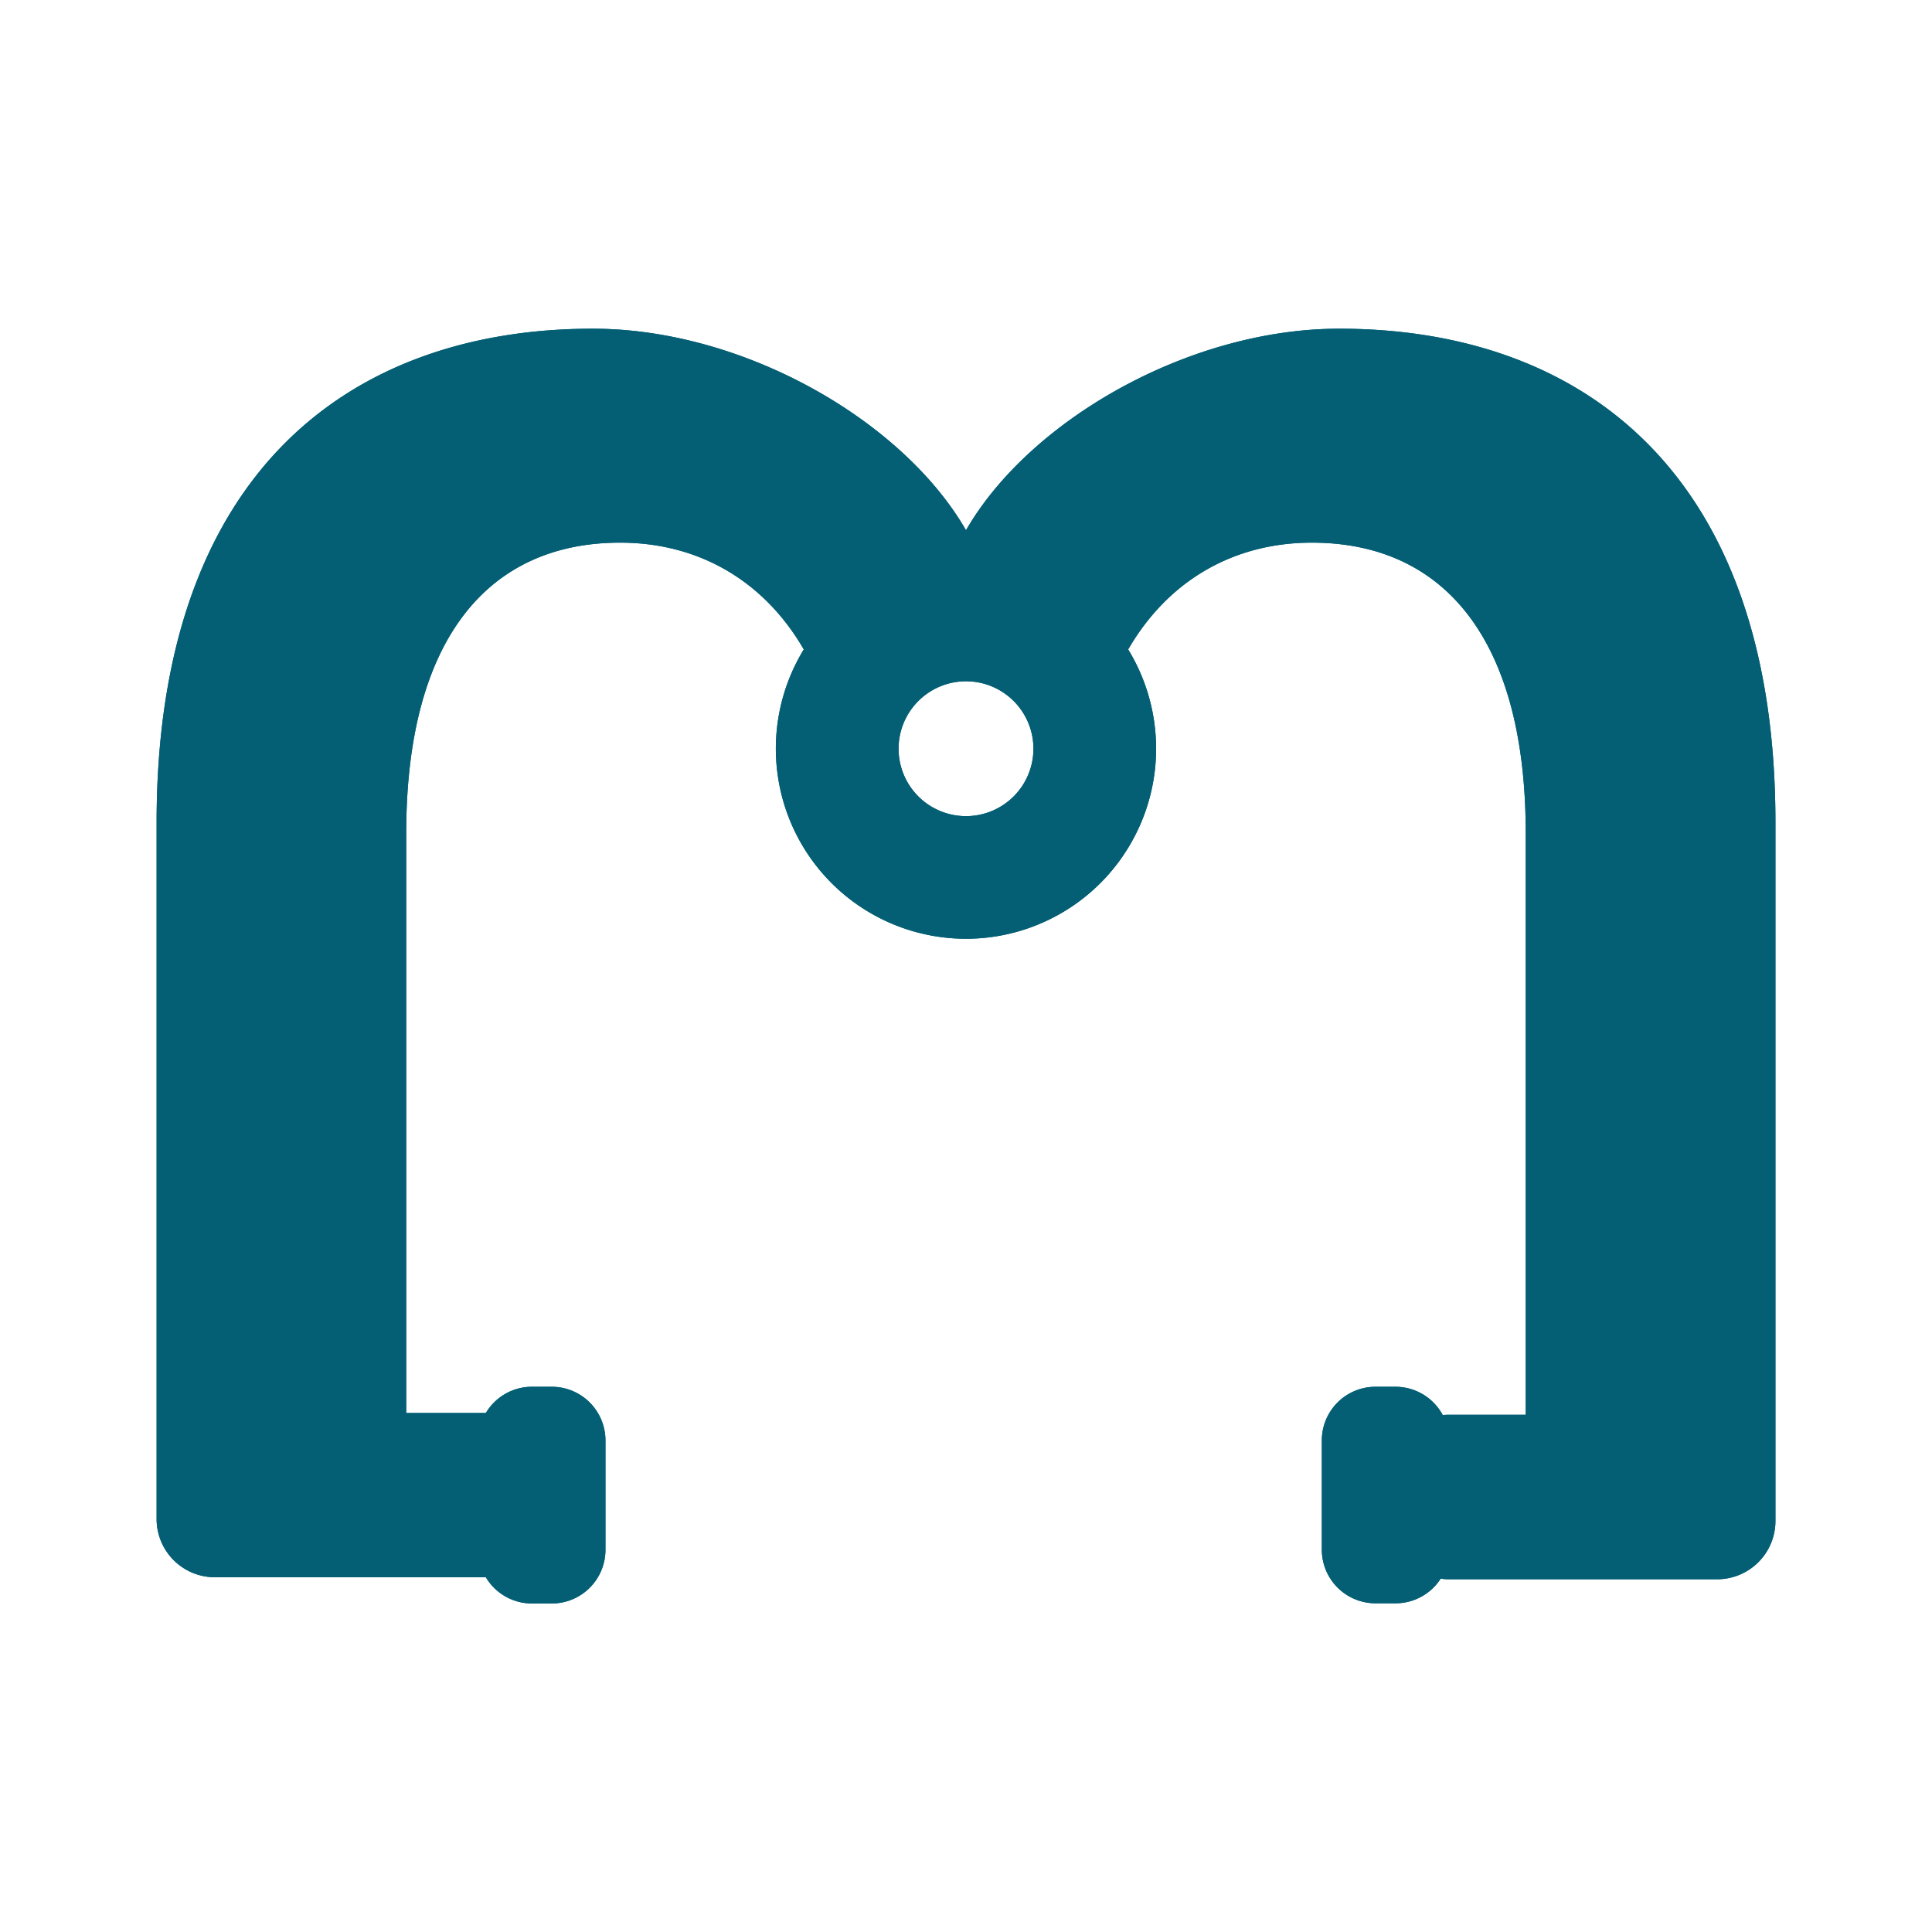 <?xml version="1.0" encoding="UTF-8"?>
<svg data-bbox="65.66 137.81 678.7 534.46" viewBox="0 0 810 810" xmlns="http://www.w3.org/2000/svg" data-type="color">
    <g>
        <path d="M561.5 137.81c-63.23 0-130 38.53-156.5 84.5-26.46-46-93.27-84.5-156.5-84.5-101.19 0-182.84 59.8-182.84 207v292.11A24.43 24.43 0 0 0 90 661.27h113.69a22.5 22.5 0 0 0 19.24 11h8.47a22.51 22.51 0 0 0 22.44-22.45v-45.97a22.51 22.51 0 0 0-22.44-22.44h-8.47a22.47 22.47 0 0 0-19.24 11h-33.38V349.39c0-81.65 34.5-121.88 89.68-121.88 33.14 0 60.46 16.18 77 44.77a79.71 79.71 0 1 0 136 0c16.56-28.59 43.88-44.77 77-44.77 55.18 0 89.68 40.23 89.68 121.88v243.77h-32.5c-.77 0-1.54.05-2.29.12a22.51 22.51 0 0 0-19.78-11.87h-8.47a22.51 22.51 0 0 0-22.45 22.44v45.89a22.51 22.51 0 0 0 22.45 22.45h8.47a22.45 22.45 0 0 0 18.9-10.32 24.68 24.68 0 0 0 3.23.24H720a24.43 24.43 0 0 0 24.36-24.35v-293c-.02-147.15-81.67-206.95-182.86-206.95ZM405 342.17a28.27 28.27 0 1 1 28.27-28.27A28.27 28.27 0 0 1 405 342.17Z" fill="#045f75" data-color="1"/>
        <path d="M561.5 137.81c-63.23 0-130 38.53-156.5 84.5-26.46-46-93.27-84.5-156.5-84.5-101.19 0-182.84 59.8-182.84 207v292.11A24.43 24.43 0 0 0 90 661.27h113.69a22.5 22.5 0 0 0 19.24 11h8.47a22.51 22.51 0 0 0 22.44-22.45v-45.97a22.51 22.51 0 0 0-22.44-22.44h-8.47a22.47 22.47 0 0 0-19.24 11h-33.38V349.39c0-81.65 34.5-121.88 89.68-121.88 33.14 0 60.46 16.18 77 44.77a79.71 79.71 0 1 0 136 0c16.56-28.59 43.88-44.77 77-44.77 55.18 0 89.68 40.23 89.68 121.88v243.77h-32.5c-.77 0-1.54.05-2.29.12a22.51 22.51 0 0 0-19.78-11.87h-8.47a22.51 22.51 0 0 0-22.45 22.44v45.89a22.51 22.51 0 0 0 22.45 22.45h8.47a22.45 22.45 0 0 0 18.9-10.32 24.68 24.68 0 0 0 3.23.24H720a24.43 24.43 0 0 0 24.36-24.35v-293c-.02-147.15-81.67-206.95-182.86-206.95ZM405 342.17a28.27 28.27 0 1 1 28.27-28.27A28.27 28.27 0 0 1 405 342.17Z" fill="#045f75" data-color="1"/>
    </g>
</svg>
